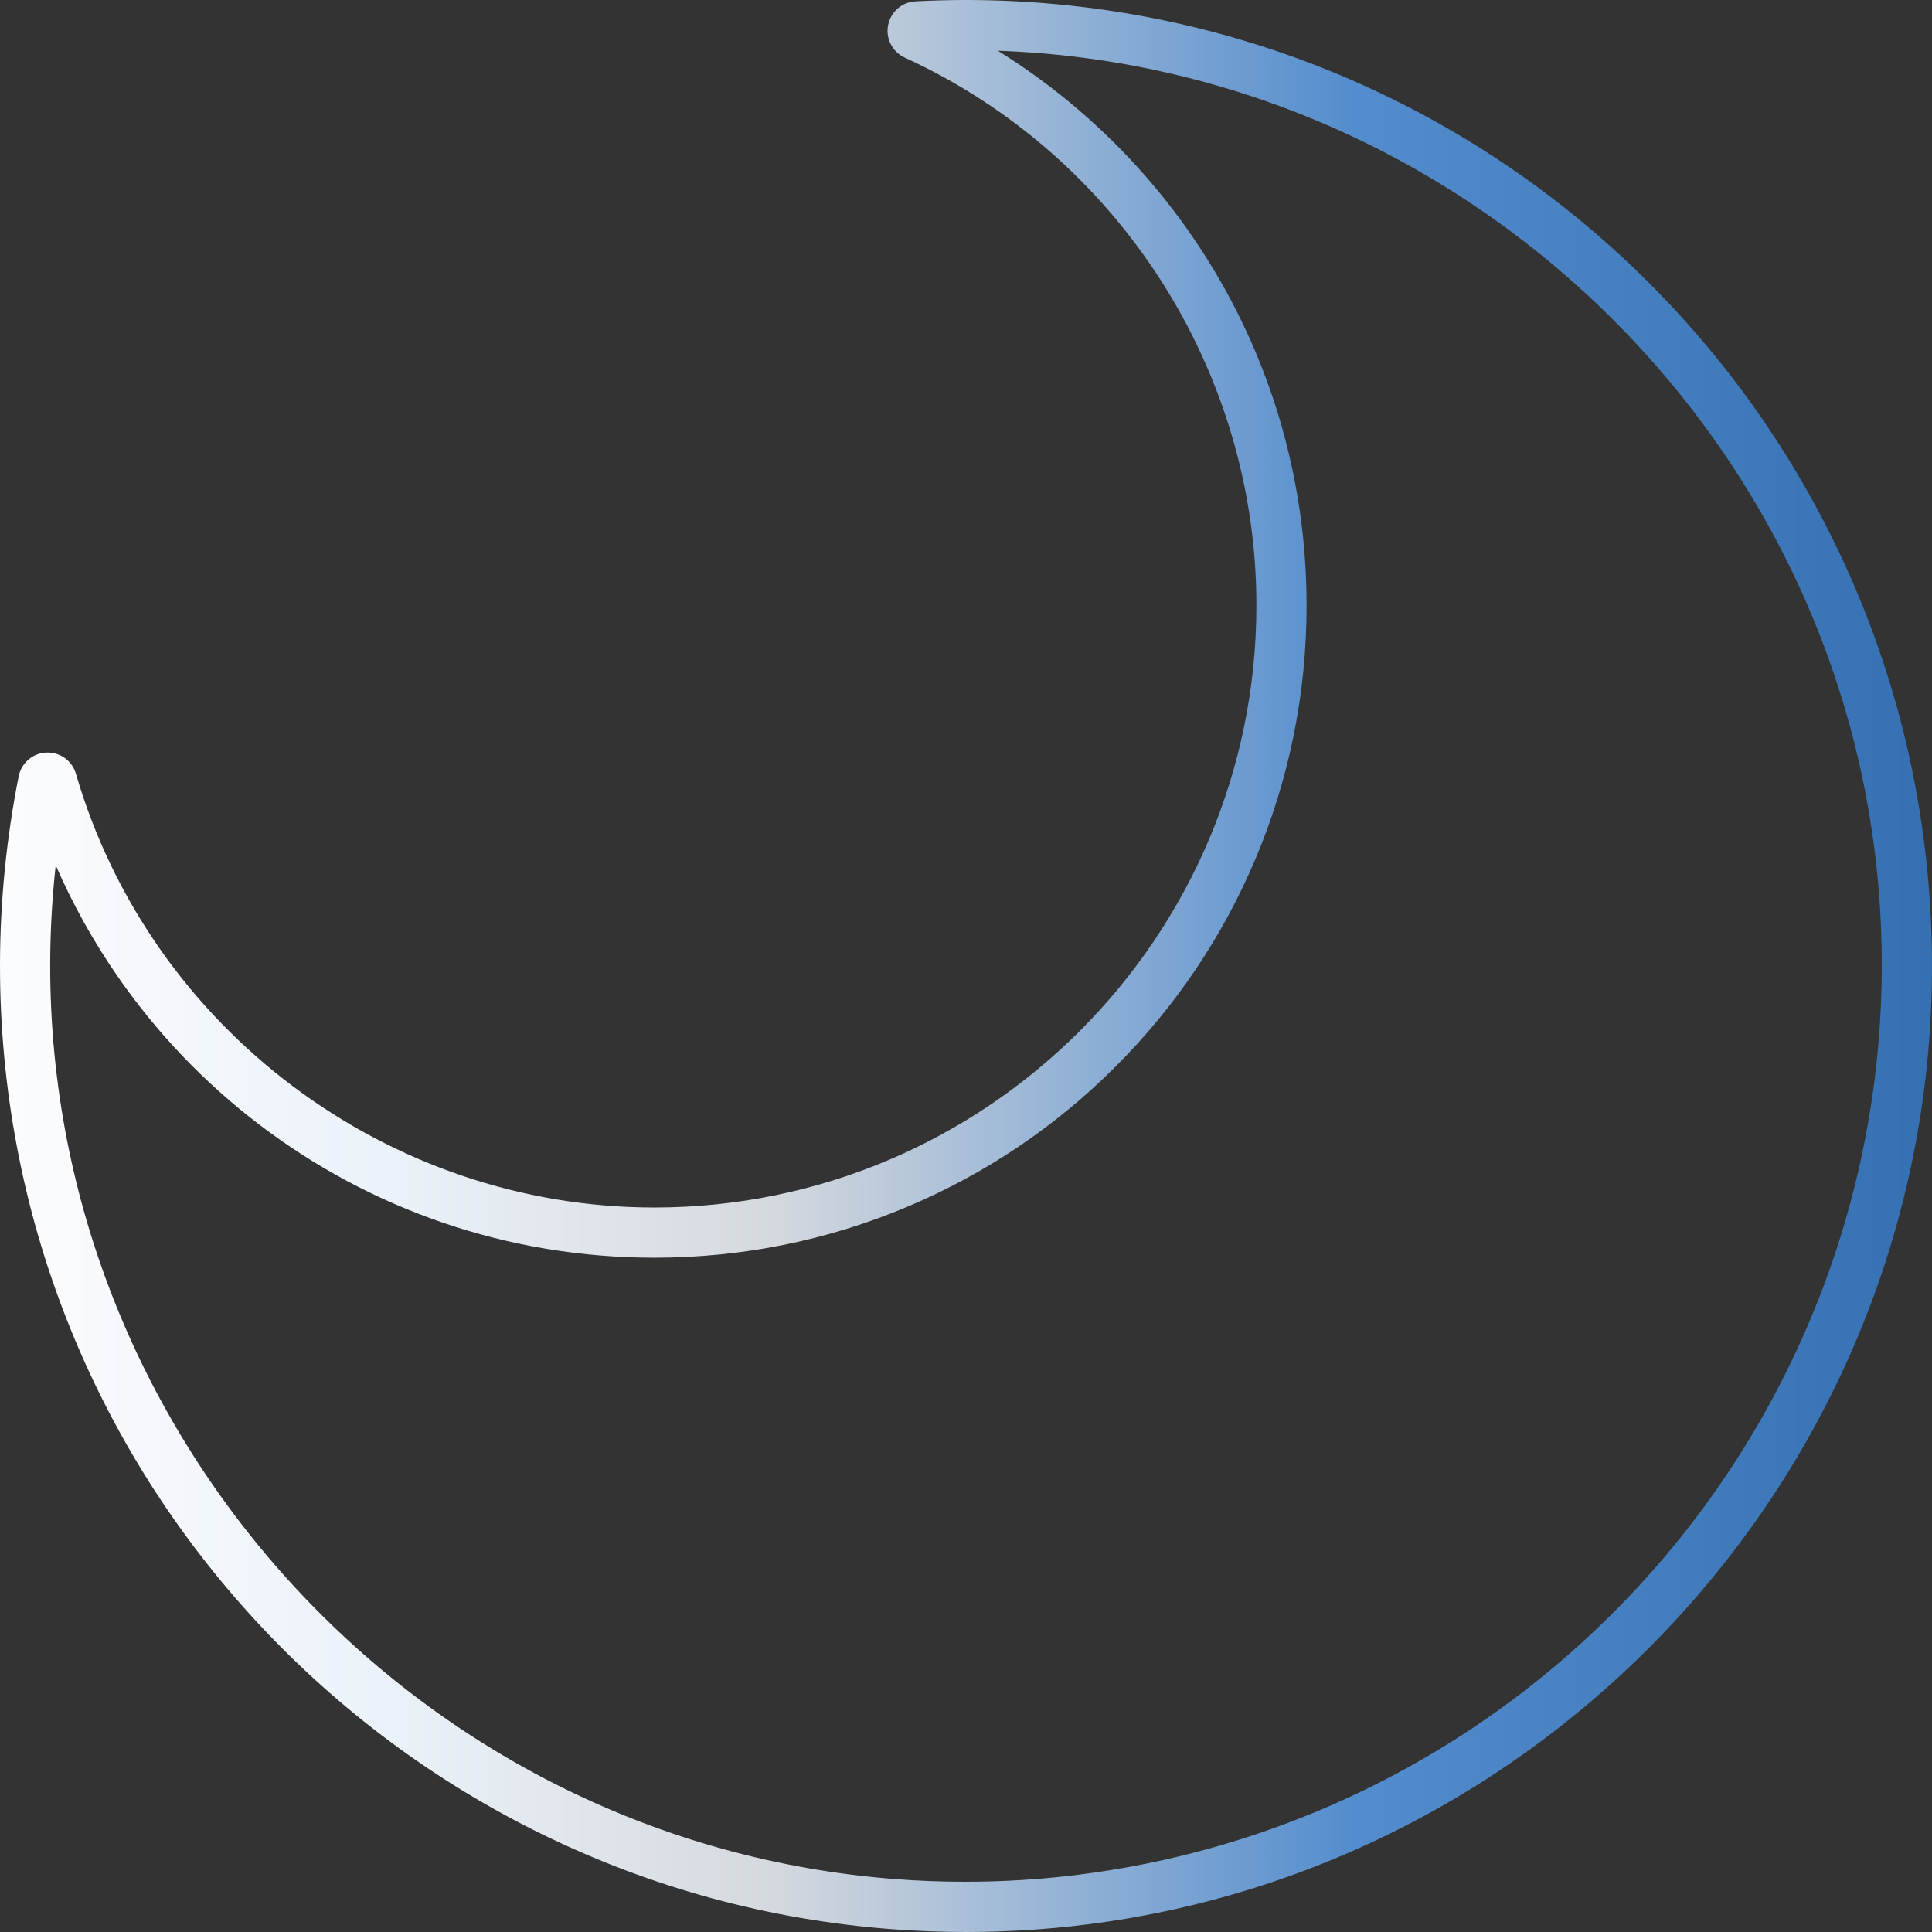 <?xml version="1.0" encoding="UTF-8"?><svg id="_レイヤー_1" xmlns="http://www.w3.org/2000/svg" xmlns:xlink="http://www.w3.org/1999/xlink" viewBox="0 0 3080.02 3080.02"><rect x="0" y="0" width="3080.02" height="3080.02" fill="#333333" stroke="none"/><defs><style>.cls-1{fill:url(#_名称未設定グラデーション_72);}</style><linearGradient id="_名称未設定グラデーション_72" x1="0" y1="1540.01" x2="3080.02" y2="1540.01" gradientTransform="translate(3080.02) rotate(-180) scale(1 -1)" gradientUnits="userSpaceOnUse"><stop offset="0" stop-color="#3470b2"/><stop offset=".3" stop-color="#548dcd"/><stop offset=".6" stop-color="#d5d9de"/><stop offset=".8" stop-color="#ebf2f9"/><stop offset="1" stop-color="#fbfcfe"/></linearGradient></defs><path class="cls-1" d="M1421.14,3075.48c-194.9-14.88-382.46-65.88-557.49-151.57-84.55-41.4-165.83-90.94-241.57-147.25-75.21-55.91-145.74-119.08-209.64-187.73C146.48,2303.14,0,1930.63,0,1540c0-101.49,10.03-203.26,29.82-302.49h0c4.25-21.3,22.37-36.82,44.07-37.76,21.72-.92,41.11,12.98,47.17,33.84,118.38,407.12,497.49,691.45,921.92,691.45,529.35,0,960-430.65,960-960,0-374.43-220.04-717.19-560.58-873.22-19.73-9.04-30.67-30.25-26.6-51.57,4.07-21.31,22.04-36.99,43.7-38.12C1486.54.72,1513.62,0,1540,0c390.63,0,763.14,146.48,1048.92,412.45,68.66,63.9,131.82,134.43,187.73,209.64,56.31,75.75,105.85,157.02,147.25,241.57,85.69,175.02,136.69,362.59,151.57,557.49,8.8,115.26,4.8,231.01-11.89,344.03-16.2,109.67-44.48,217.8-84.06,321.41-38.72,101.34-88.5,199.02-147.96,290.34-58.77,90.25-127.27,174.71-203.6,251.04s-160.79,144.83-251.04,203.6c-91.32,59.46-189,109.24-290.34,147.96-103.6,39.58-211.74,67.87-321.41,84.06-74.13,10.95-149.4,16.43-224.96,16.43-39.65,0-79.4-1.51-119.07-4.54ZM1721.78,177.11c73.94,63.76,138.51,137.44,191.92,219.01,110.74,169.15,169.28,365.89,169.28,568.93,0,140.38-27.5,276.58-81.74,404.83-52.38,123.85-127.37,235.07-222.86,330.56-95.5,95.5-206.72,170.48-330.56,222.86-128.24,54.24-264.45,81.75-404.83,81.75-115.79,0-229.54-18.91-338.07-56.19-104.92-36.05-203.05-88.56-291.66-156.08-87.64-66.78-163.82-146.57-226.42-237.17-38.48-55.69-71.25-114.63-98.02-176.22-5.86,53.31-8.81,107-8.81,160.61,0,758.6,591.78,1398.03,1347.24,1455.71,37.22,2.84,74.32,4.25,111.35,4.25,385.77,0,757.16-152.91,1032.81-428.57,302.11-302.11,456.77-719.14,424.32-1144.16-56.39-738.54-668.72-1320.64-1404.88-1346.35,45.98,28.55,89.76,60.7,130.95,96.22ZM108.25,1253.27s.02-.08.02-.12h0s-.02.08-.02.12Z"/></svg>